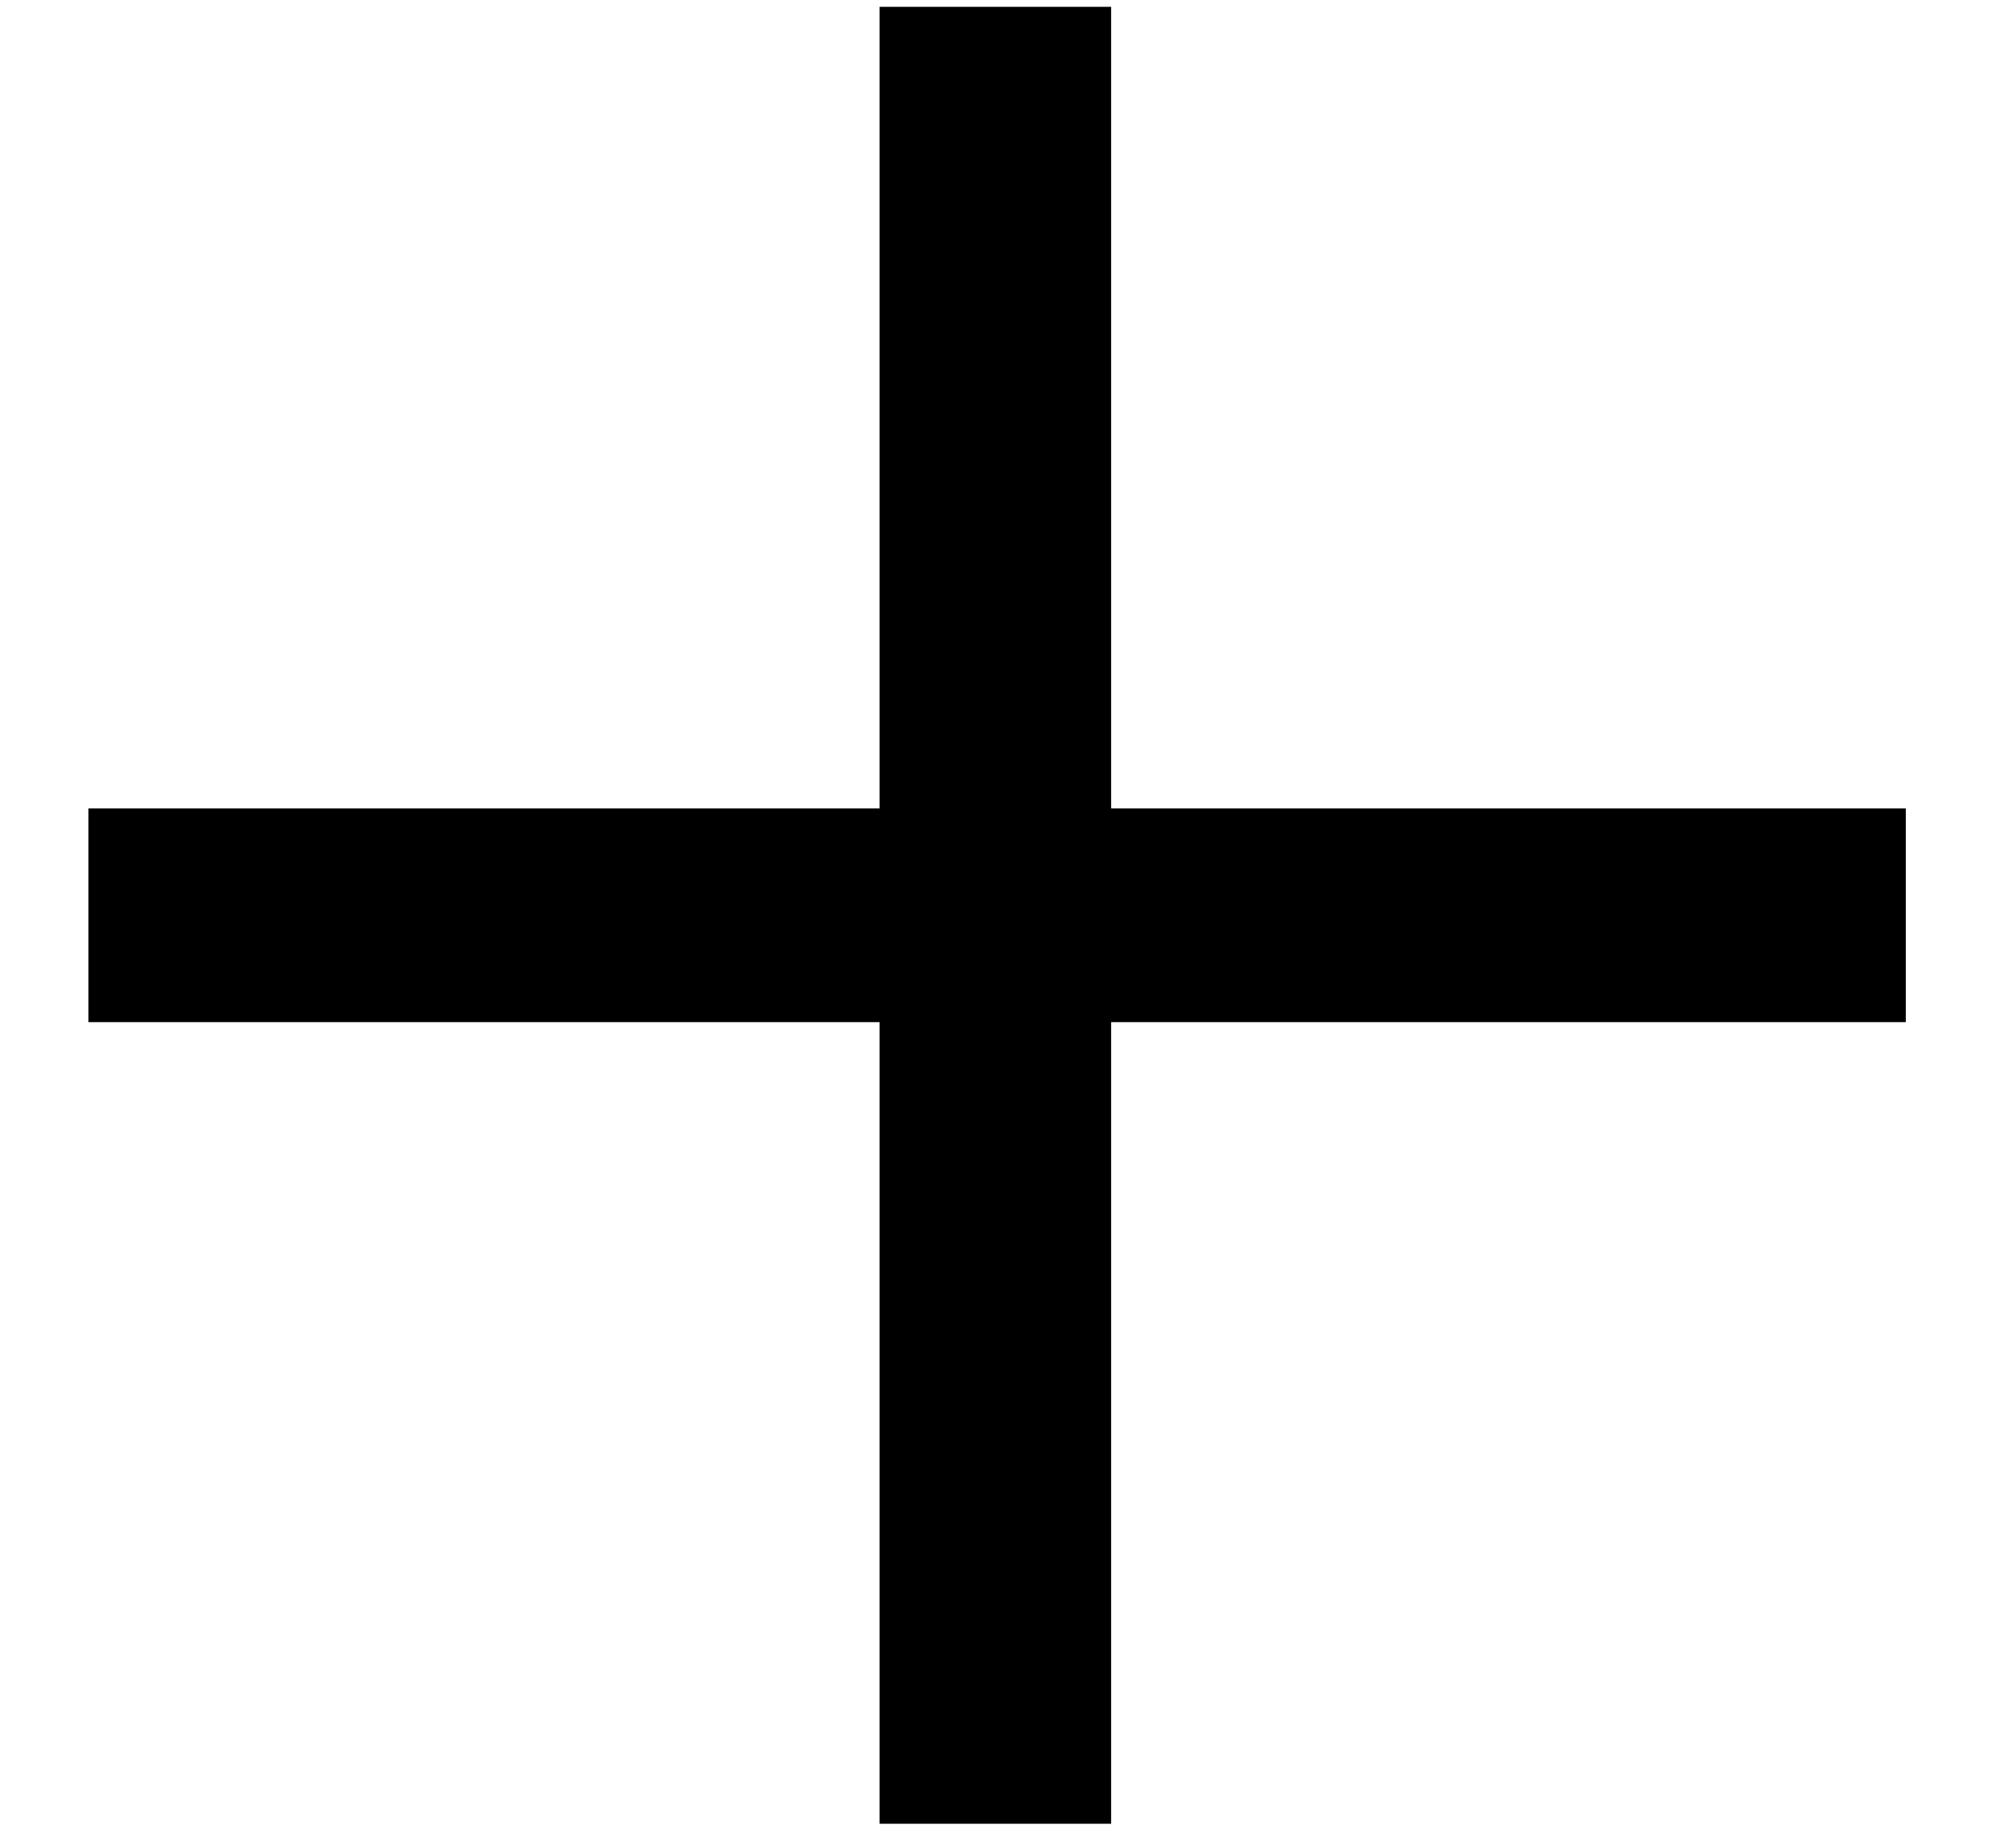 <svg width="14" height="13" viewBox="0 0 14 13" fill="none" xmlns="http://www.w3.org/2000/svg">
<path d="M13.401 7.189H7.813V12.827H6.185L6.185 7.189H0.622L0.622 5.686H6.185V0.048H7.813L7.813 5.686H13.401V7.189Z" fill="black"/>
</svg>
